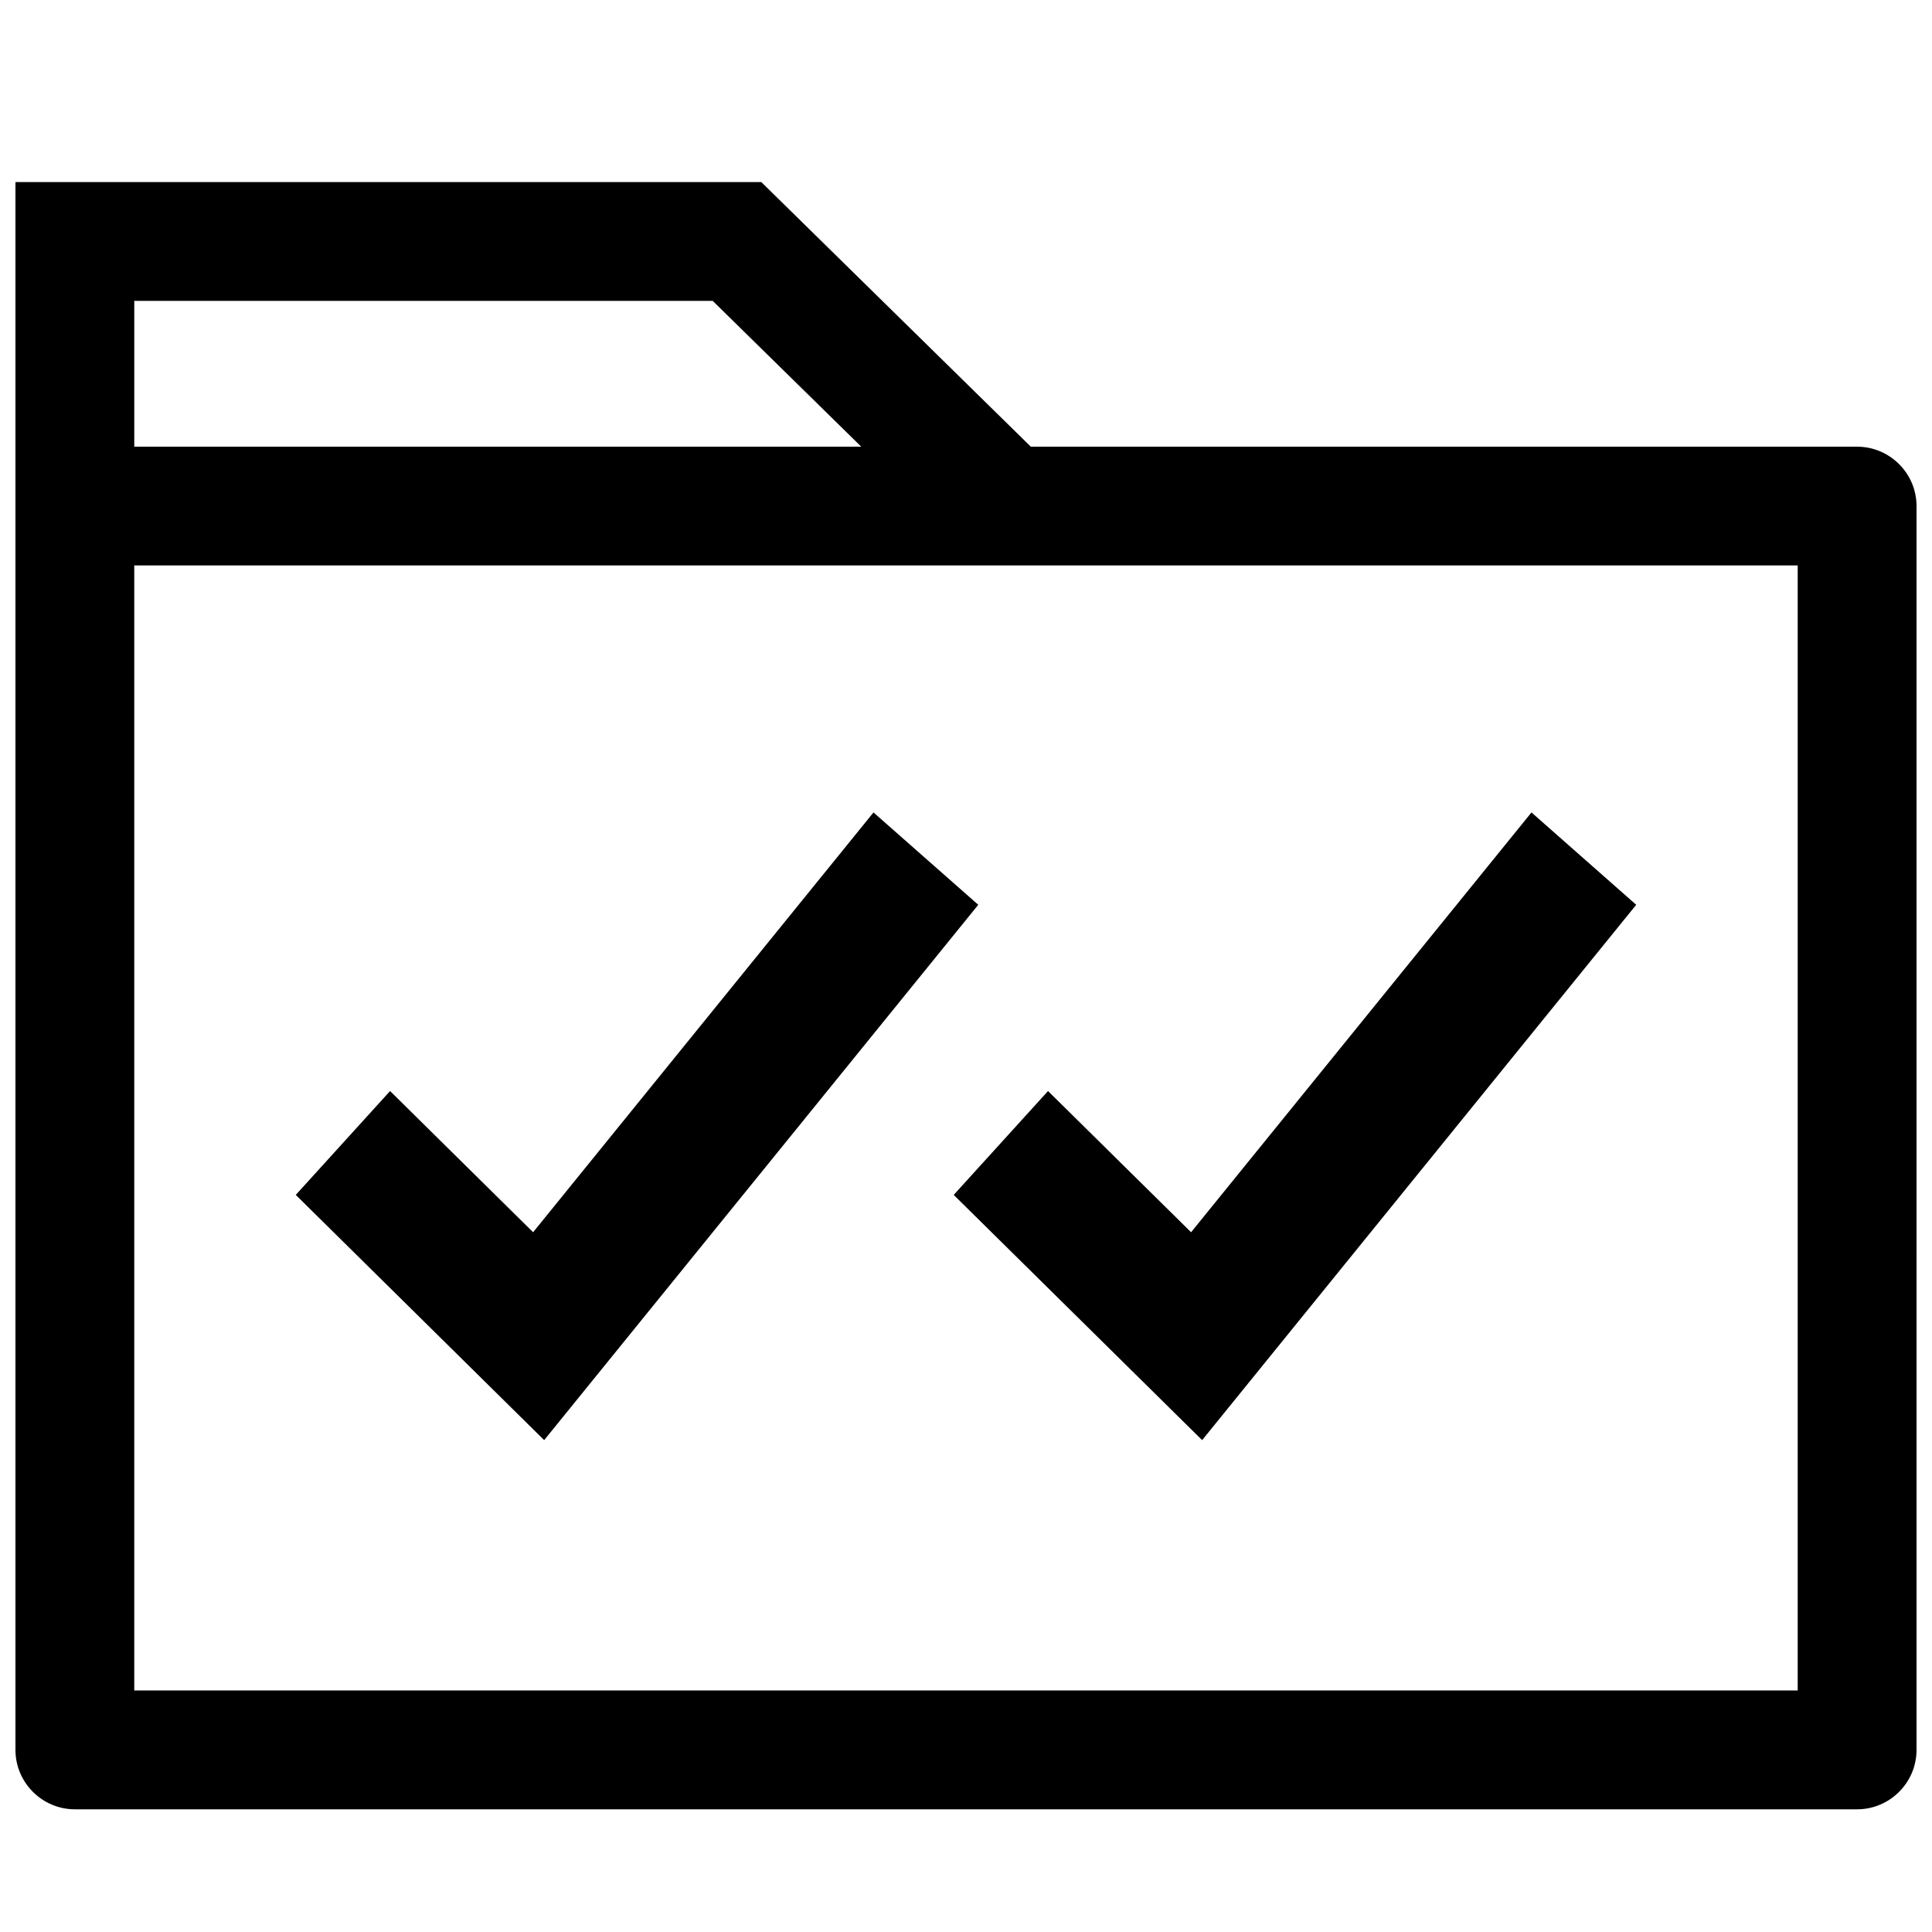 <?xml version="1.0" encoding="UTF-8"?>
<!-- Uploaded to: SVG Repo, www.svgrepo.com, Generator: SVG Repo Mixer Tools -->
<svg width="800px" height="800px" version="1.1" viewBox="144 144 512 512" xmlns="http://www.w3.org/2000/svg">
 <defs>
  <clipPath id="a">
   <path d="m148.09 192h503.81v432h-503.81z"/>
  </clipPath>
 </defs>
 <g clip-path="url(#a)">
  <path d="m636.16 262.37h-218.99l-71.414-70.117h-197.66v85.852 0.008 329.63c0 8.66 7.086 15.742 15.742 15.742h472.32c8.66 0 15.742-7.086 15.742-15.742l0.004-329.62c0-8.66-7.082-15.746-15.742-15.746zm-303.28-38.629 39.352 38.629h-192.65v-38.629zm287.53 368.25h-440.83v-298.14h440.83z"/>
 </g>
 <path d="m288.21 525.65 115.04-141.87-27.766-24.473-90.203 111.25-37.906-37.422-24.992 27.527z"/>
 <path d="m462.58 525.65 115.03-141.87-27.754-24.473-90.207 111.25-37.91-37.422-24.996 27.527z"/>
</svg>